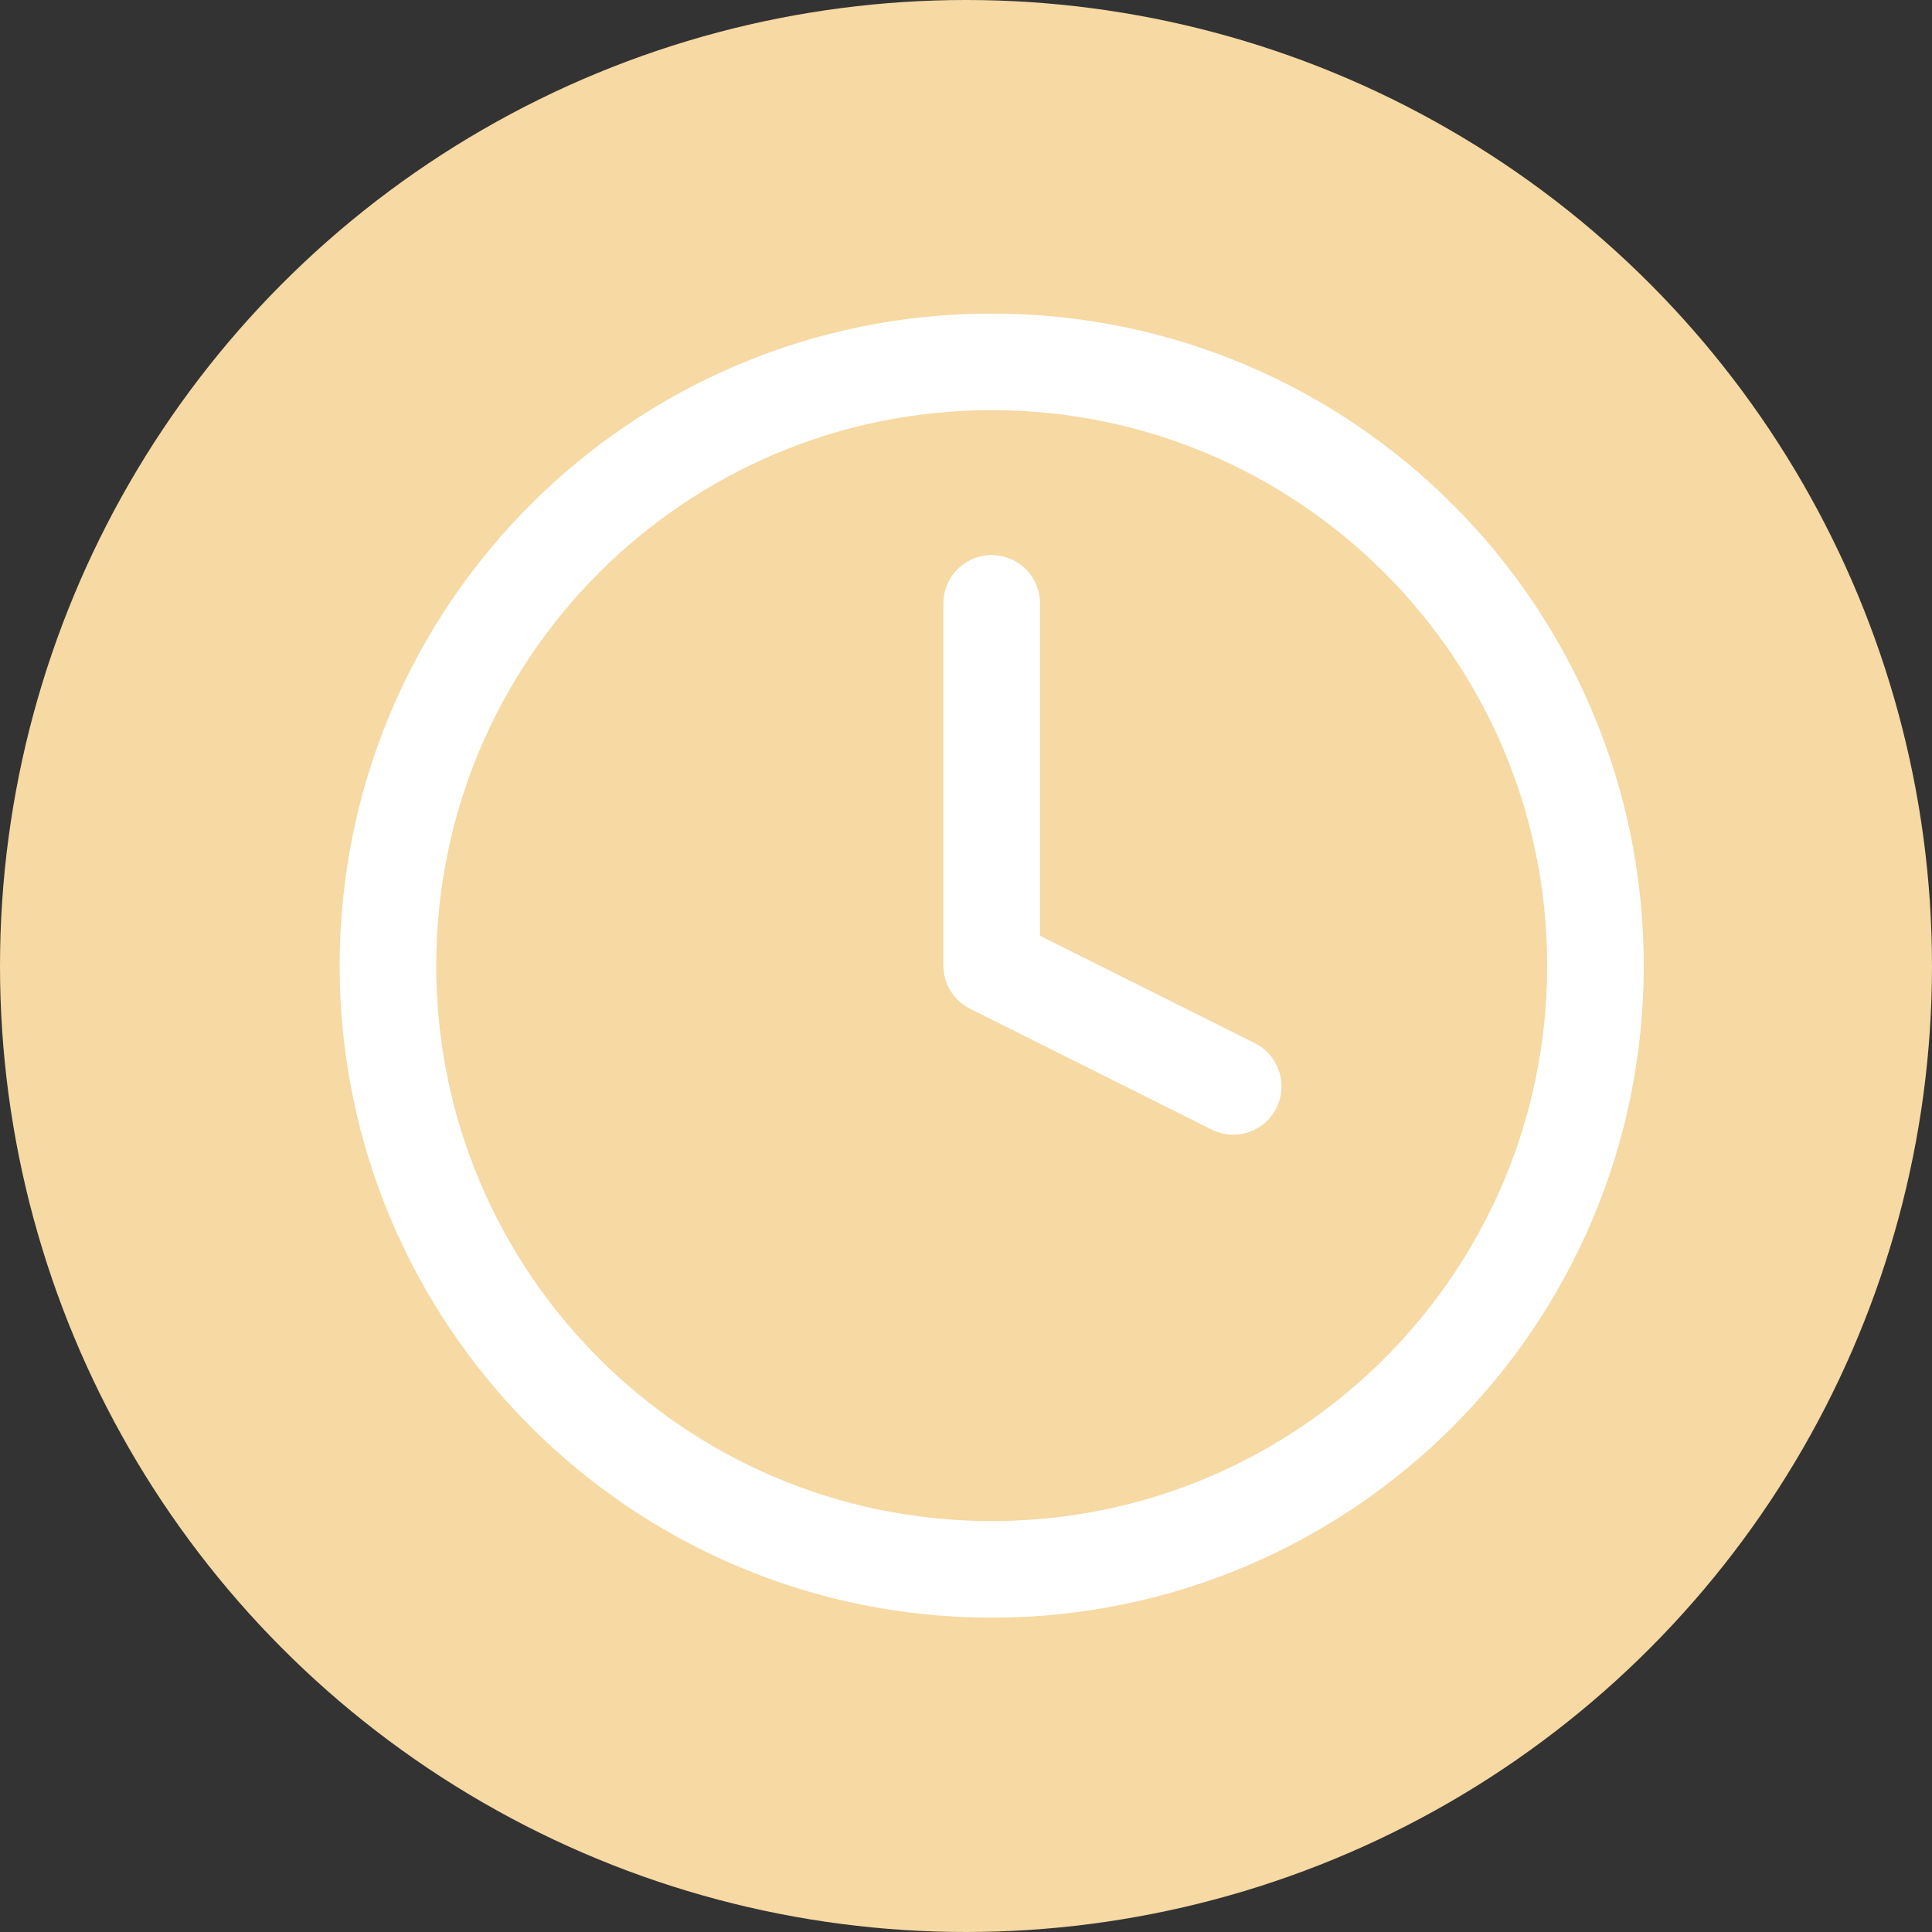 <?xml version="1.0" encoding="UTF-8"?> <svg xmlns="http://www.w3.org/2000/svg" width="20" height="20" viewBox="0 0 20 20" fill="none"><rect x="0" y="0" width="20" height="20" fill="#333333" stroke="none"/><circle cx="10" cy="10" r="10" fill="#F6D9A3"></circle><path d="M10.266 16.246C13.718 16.246 16.516 13.448 16.516 9.996C16.516 6.544 13.718 3.746 10.266 3.746C6.814 3.746 4.016 6.544 4.016 9.996C4.016 13.448 6.814 16.246 10.266 16.246Z" stroke="white" stroke-linecap="round" stroke-linejoin="round"></path><path d="M10.266 6.246V9.996L12.766 11.246" stroke="white" stroke-linecap="round" stroke-linejoin="round"></path></svg> 